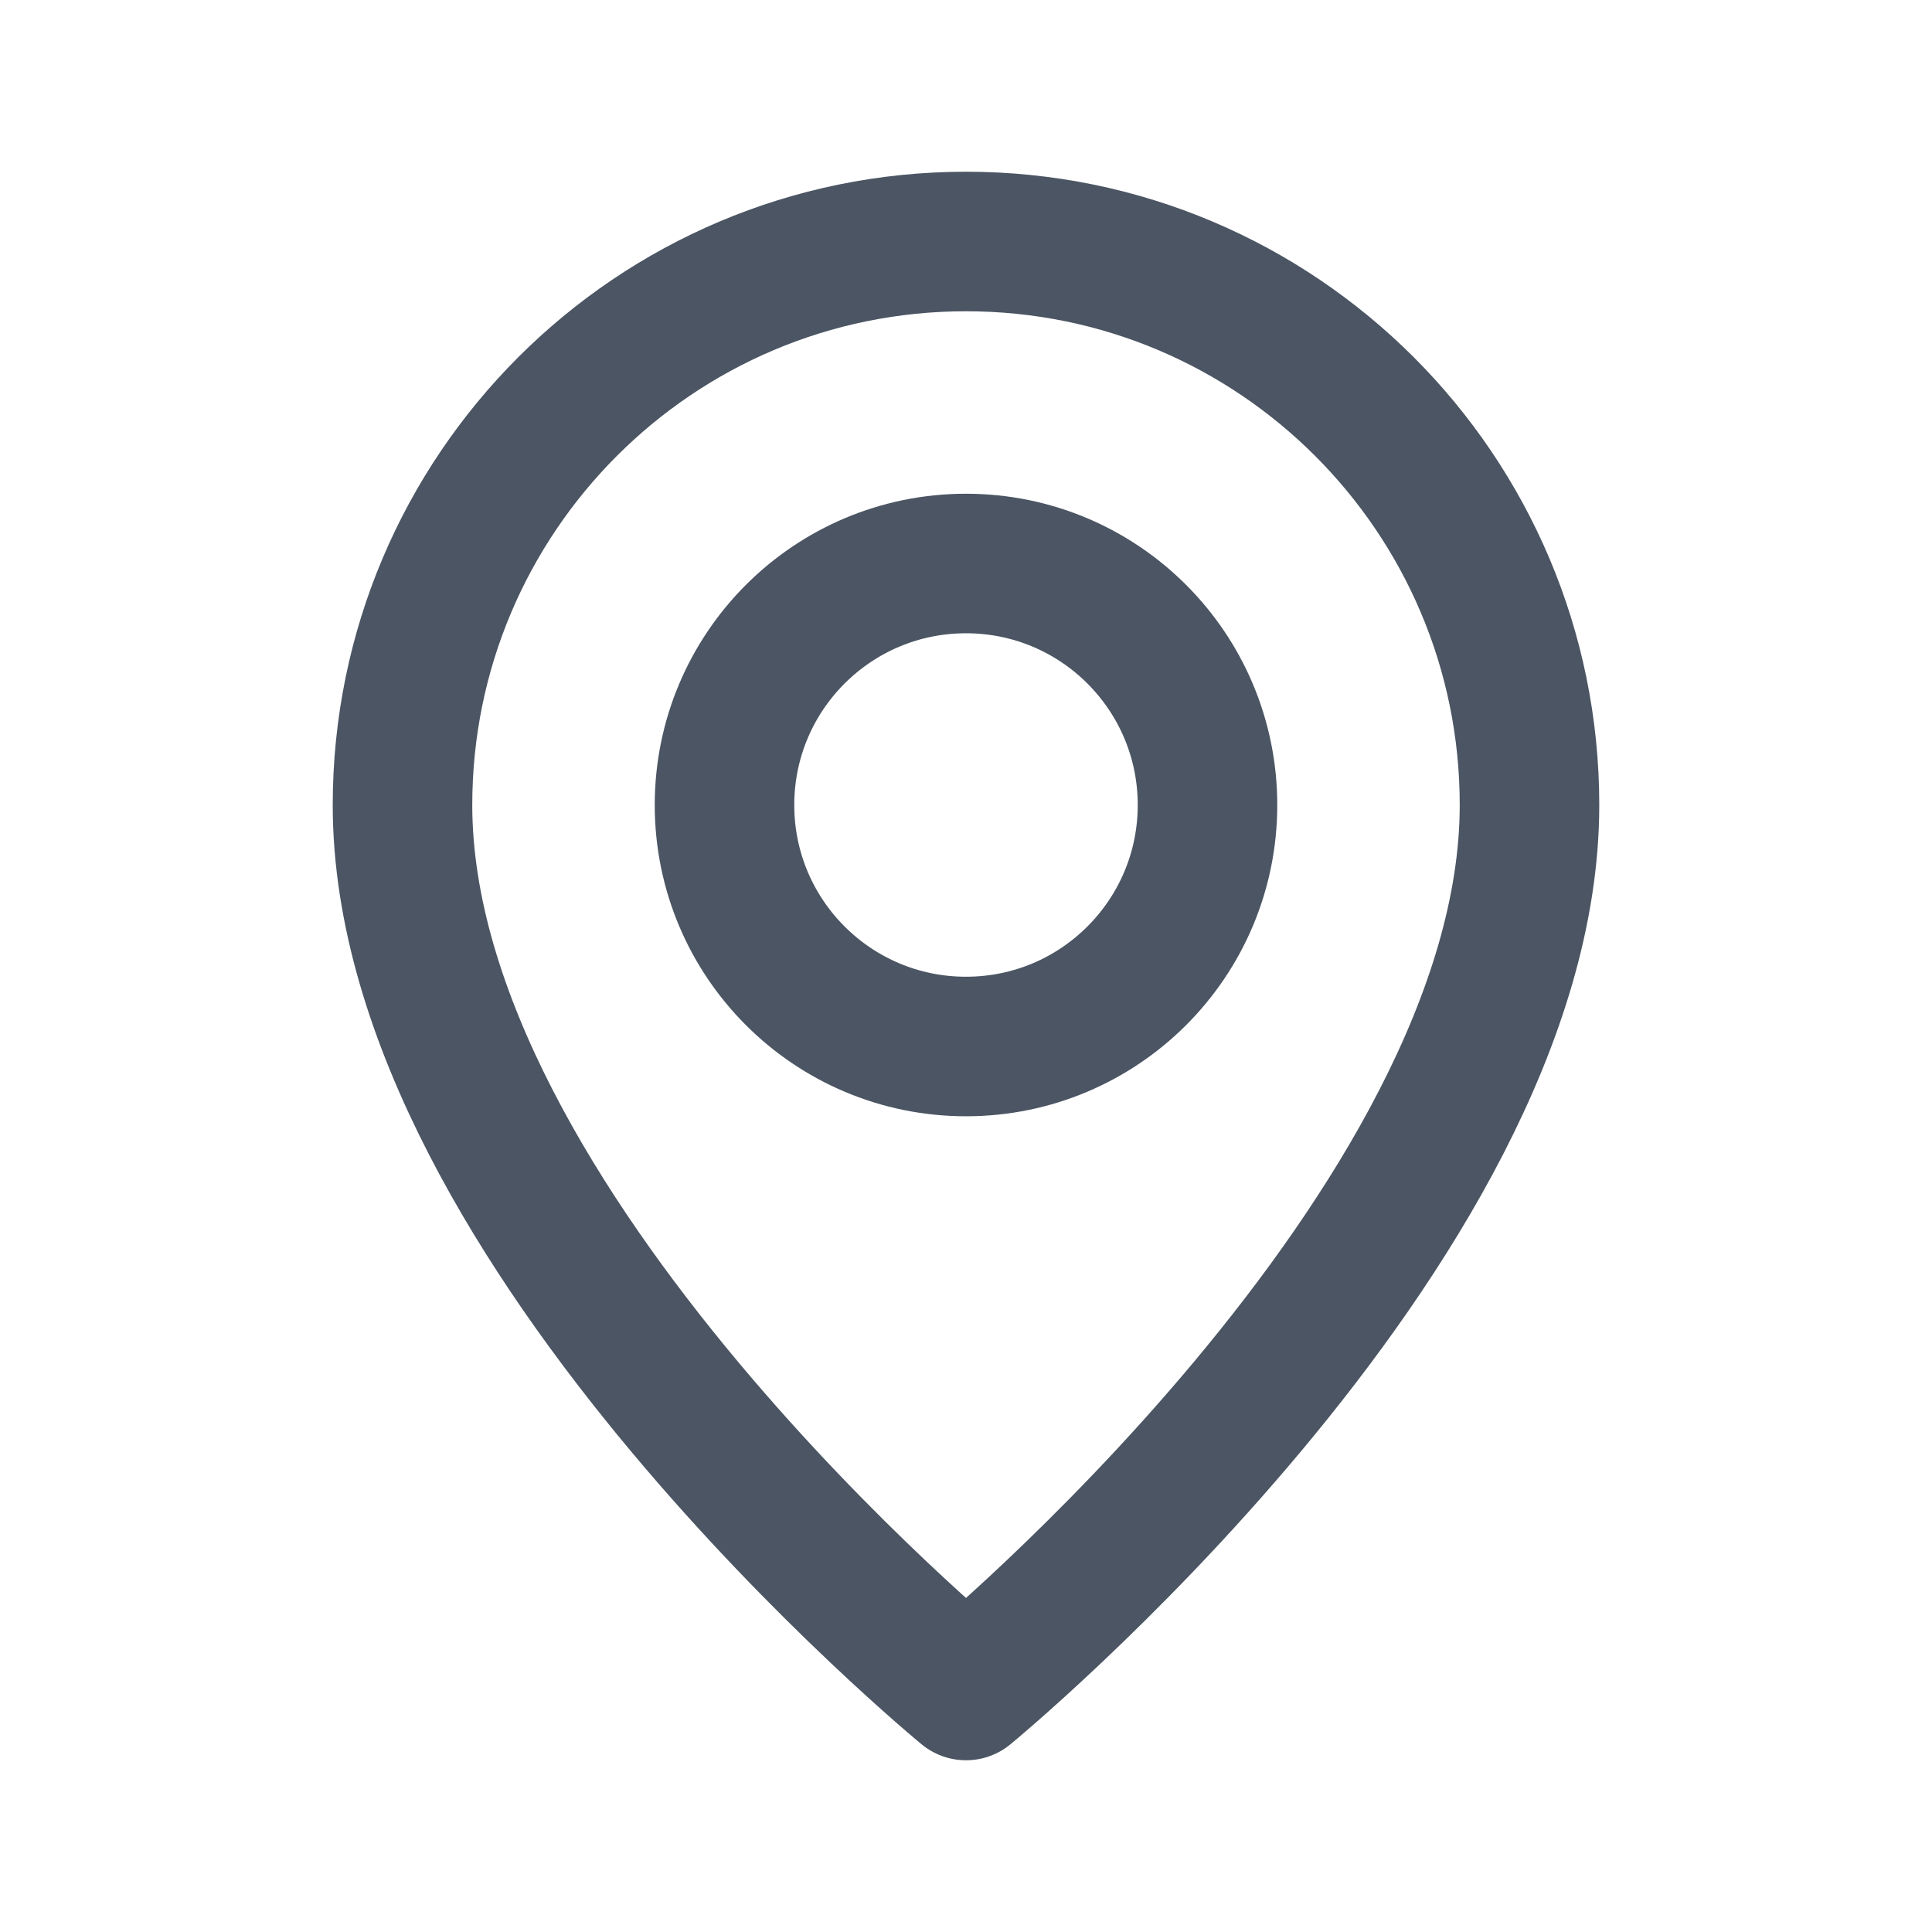 <svg width="18" height="18" viewBox="0 0 18 18" fill="none" xmlns="http://www.w3.org/2000/svg">
<path fill-rule="evenodd" clip-rule="evenodd" d="M9 9.75V9.75C7.757 9.75 6.75 8.743 6.75 7.5V7.5C6.75 6.257 7.757 5.25 9 5.25V5.25C10.243 5.25 11.25 6.257 11.25 7.5V7.5C11.25 8.743 10.243 9.75 9 9.75Z" stroke="#4B5563" stroke-width="1.3" stroke-linecap="round" stroke-linejoin="round"/>
<path fill-rule="evenodd" clip-rule="evenodd" d="M9 15.75C9 15.75 3.75 11.438 3.75 7.5C3.75 4.601 6.101 2.25 9 2.25C11.899 2.25 14.25 4.601 14.25 7.5C14.25 11.438 9 15.75 9 15.75Z" stroke="#4B5563" stroke-width="1.3" stroke-linecap="round" stroke-linejoin="round"/>
</svg>
